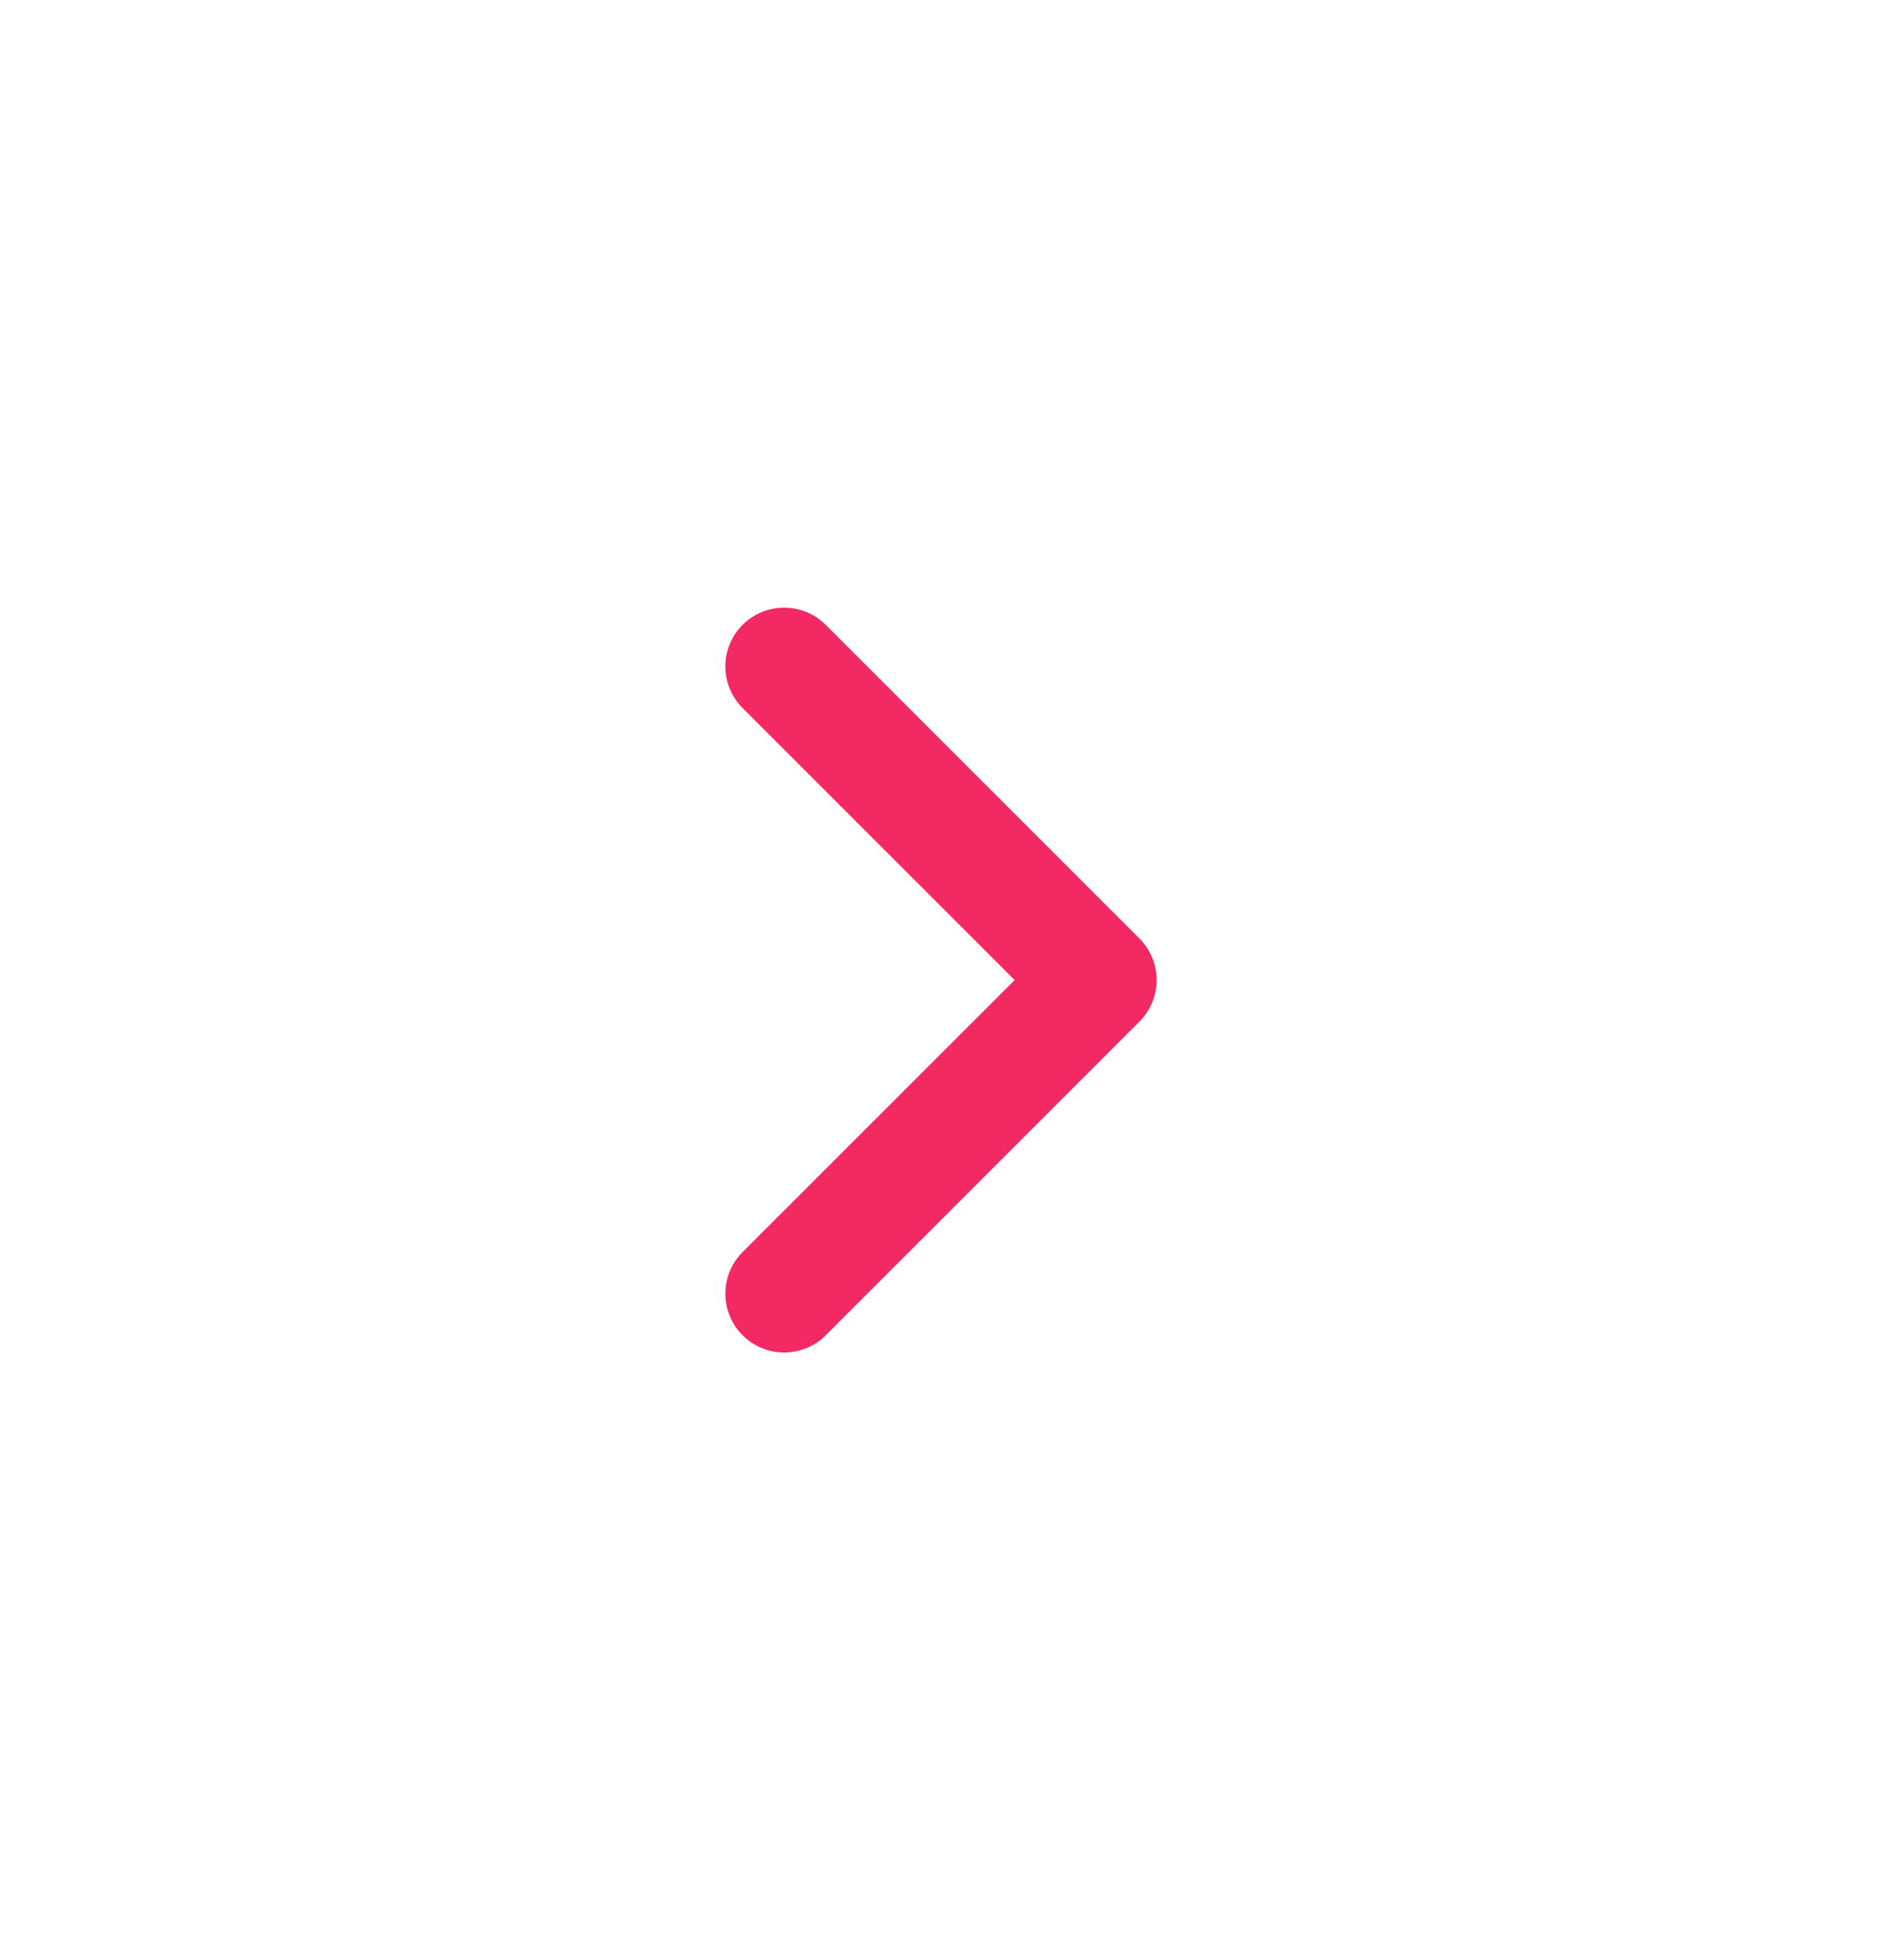 <svg width="24" height="25" viewBox="0 0 24 25" fill="none" xmlns="http://www.w3.org/2000/svg">
<path d="M10 16.5L14 12.5L10 8.5" stroke="#F22963" stroke-width="1.5" stroke-linecap="round" stroke-linejoin="round"/>
</svg>
